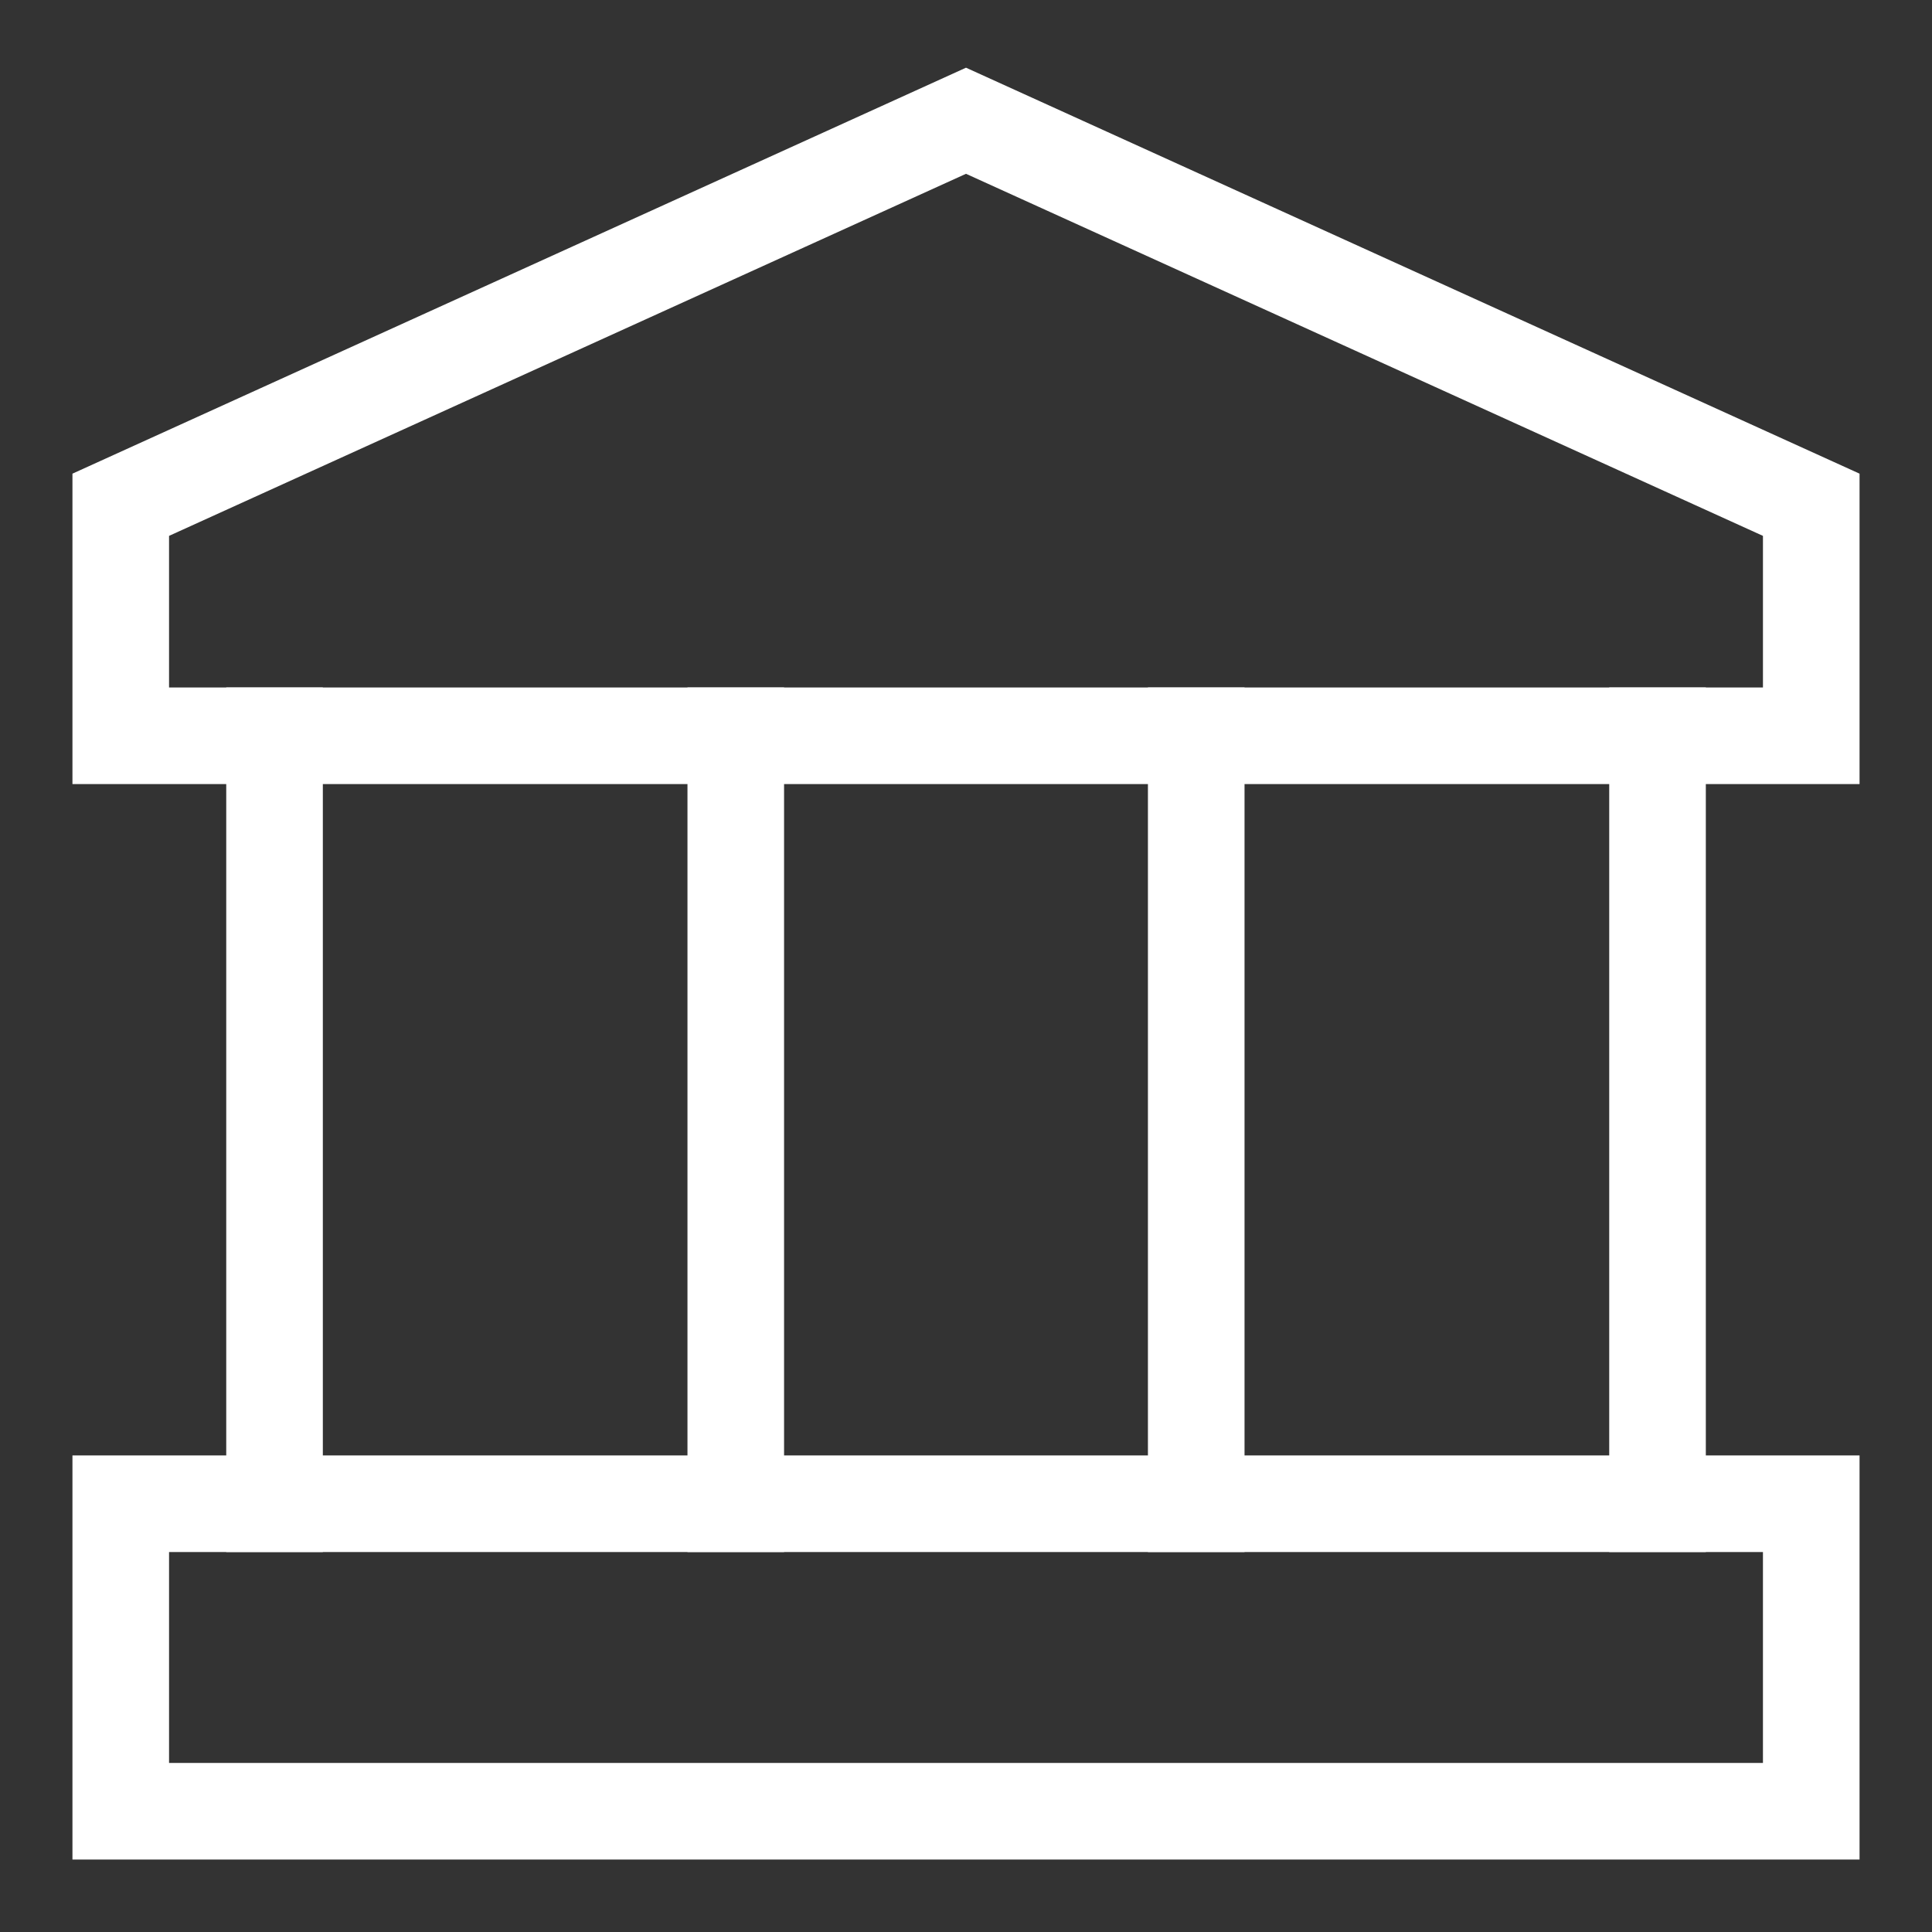 <svg width="30" height="30" viewBox="0 0 30 30" fill="none" xmlns="http://www.w3.org/2000/svg">
<rect x="0" y="0" width="30" height="30" fill="#333333" stroke="none"/>
<path d="M28.125 7.838V11.425H1.875V7.838L15 1.875L28.125 7.838Z" stroke="white" stroke-width="1.5" stroke-miterlimit="10" stroke-linecap="square"/>
<path d="M28.125 23.35H1.875V28.125H28.125V23.35Z" stroke="white" stroke-width="1.5" stroke-miterlimit="10" stroke-linecap="square"/>
<path d="M4.263 11.425V23.35" stroke="white" stroke-width="1.5" stroke-miterlimit="10" stroke-linecap="square"/>
<path d="M11.425 11.425V23.35" stroke="white" stroke-width="1.5" stroke-miterlimit="10" stroke-linecap="square"/>
<path d="M18.575 11.425V23.35" stroke="white" stroke-width="1.5" stroke-miterlimit="10" stroke-linecap="square"/>
<path d="M25.738 11.425V23.35" stroke="white" stroke-width="1.5" stroke-miterlimit="10" stroke-linecap="square"/>
</svg>
